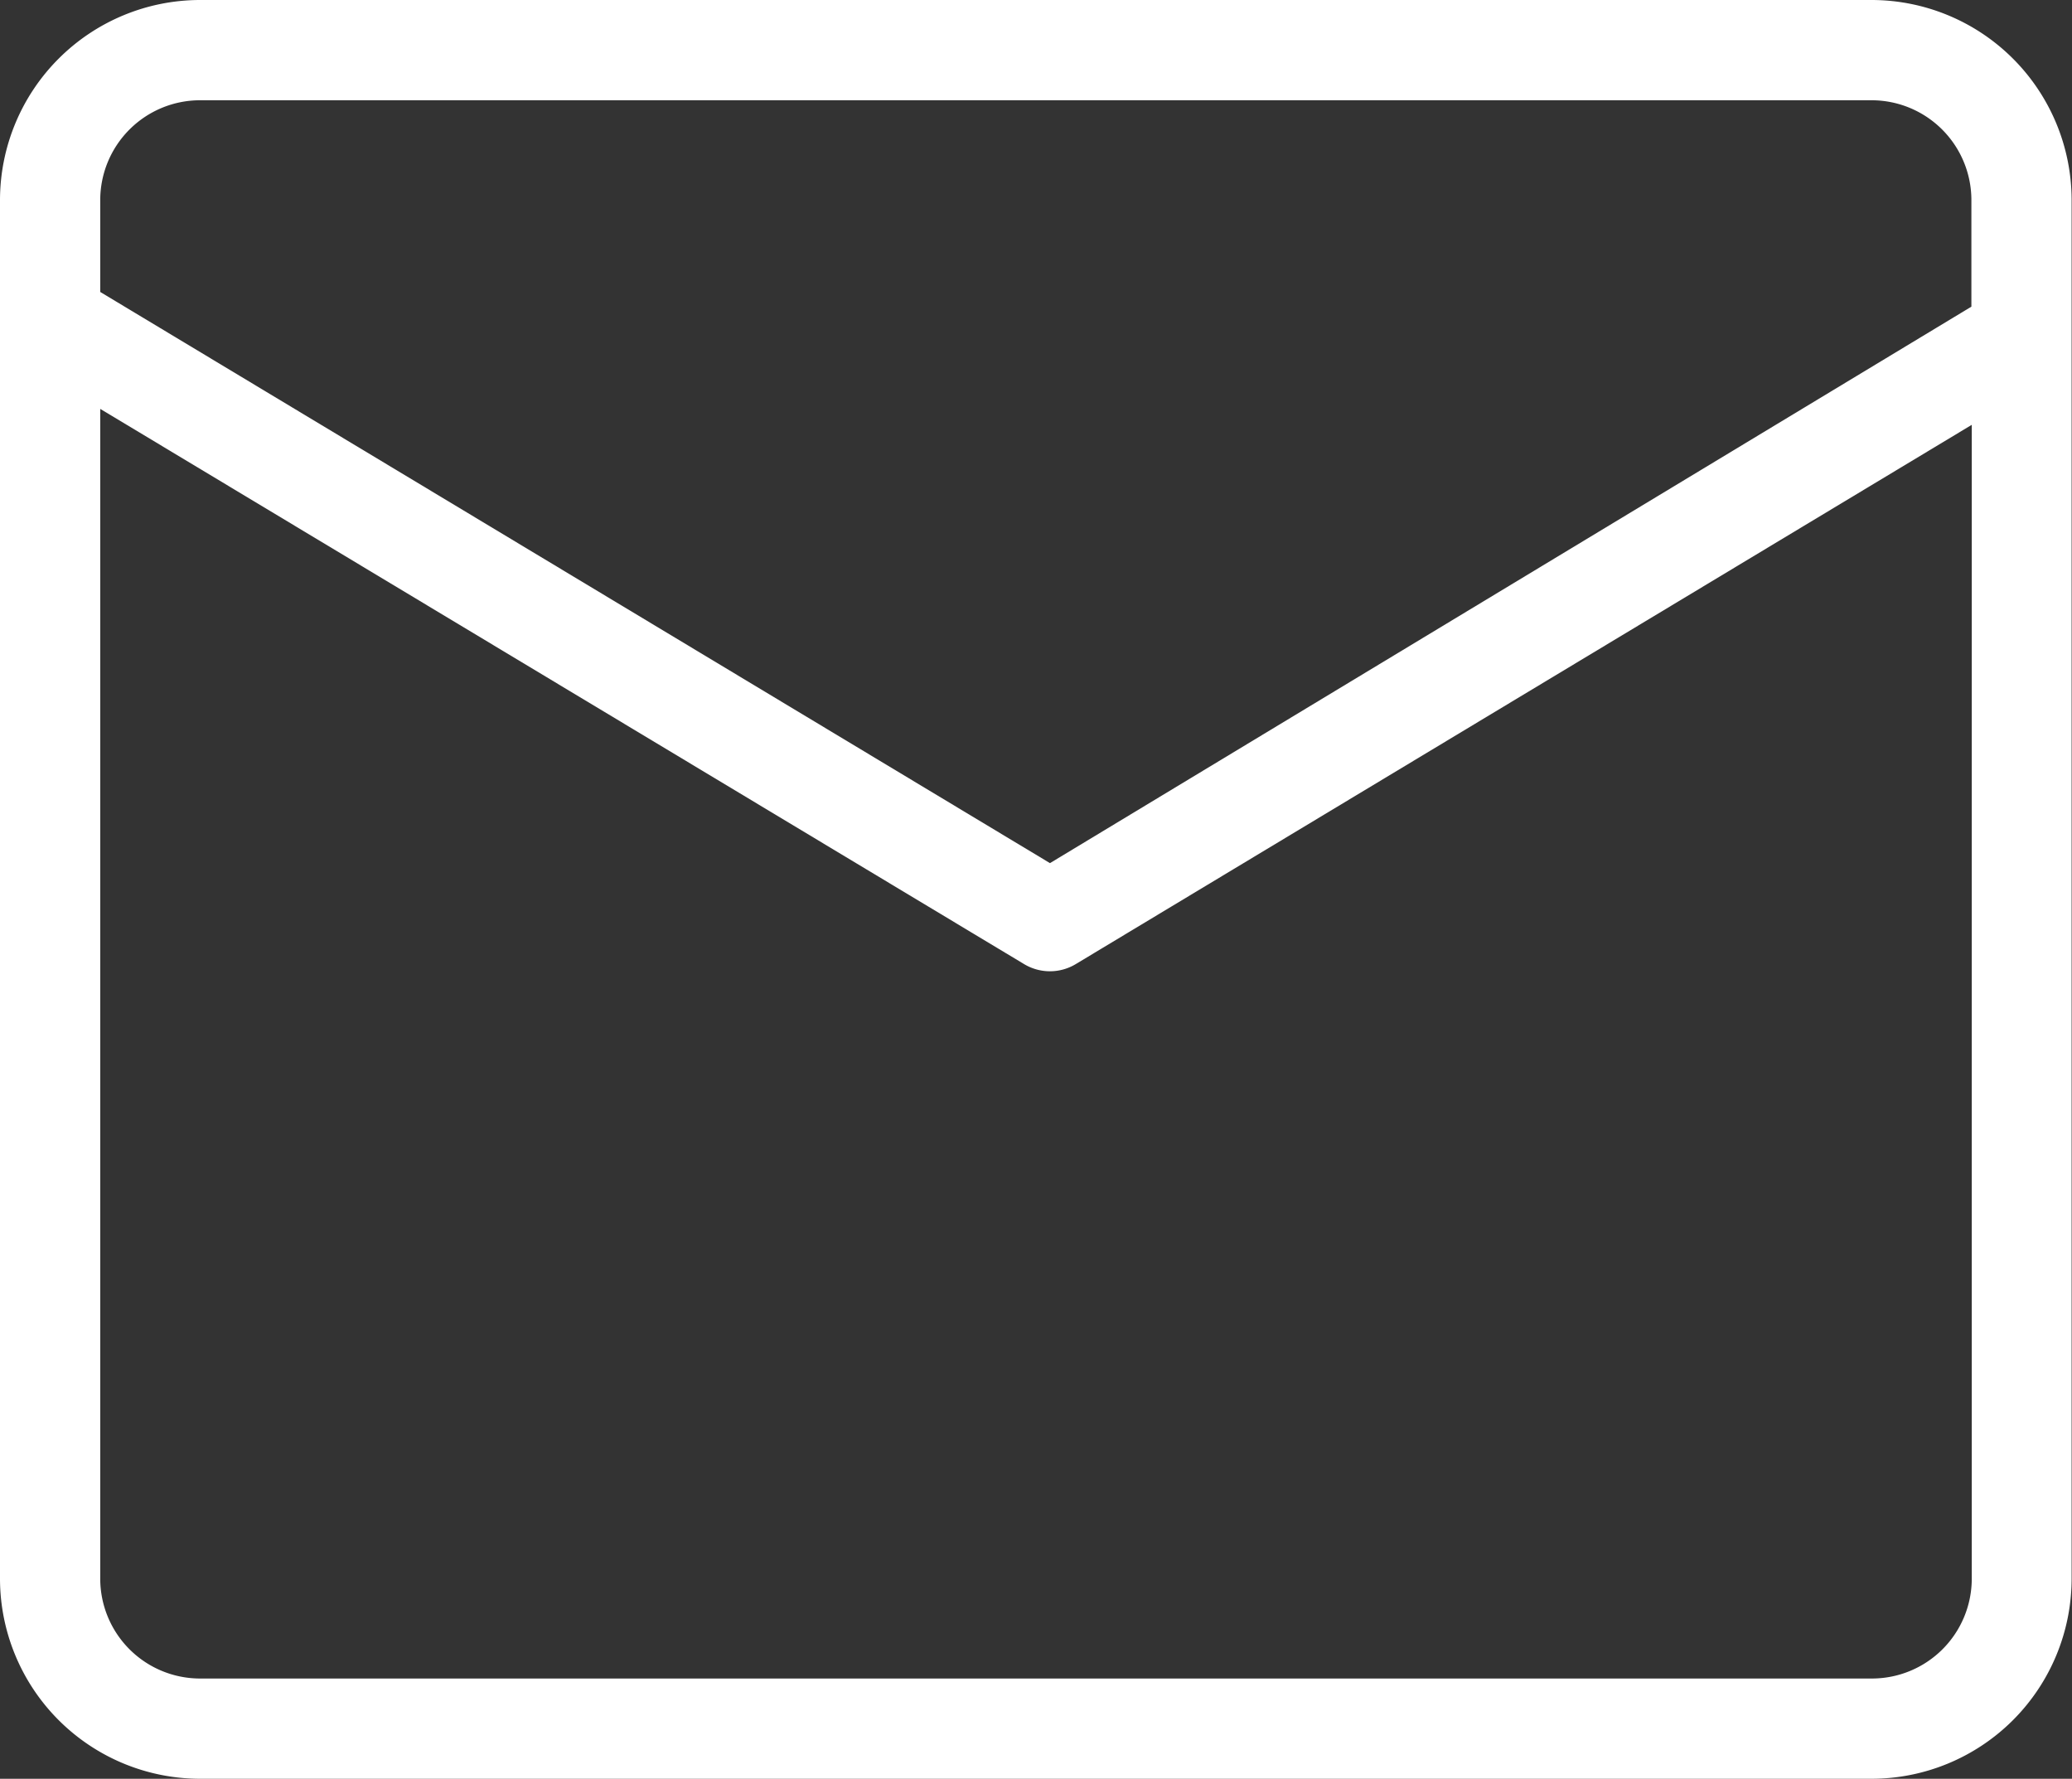 <svg xmlns="http://www.w3.org/2000/svg" width="16.661" height="14.3" viewBox="0 0 16.661 14.3"><rect x="0" y="0" width="16.661" height="14.3" fill="#333333" stroke="none"/><defs><style>.a{fill:#fff;stroke:#fff;stroke-width:0.3px;}</style></defs><g transform="translate(-0.85 -8.85)"><path class="a" d="M15.9,9H2.458A1.46,1.46,0,0,0,1,10.458V21.542A1.46,1.46,0,0,0,2.458,23H15.9a1.46,1.46,0,0,0,1.458-1.458V10.458A1.46,1.46,0,0,0,15.9,9ZM2.458,9.506H15.9a.953.953,0,0,1,.952.952V11.4L9.293,15.964,1.506,11.282v-.824A.953.953,0,0,1,2.458,9.506ZM15.9,22.494H2.458a.953.953,0,0,1-.952-.952V11.872l7.656,4.6a.253.253,0,0,0,.261,0L16.855,12v9.546A.953.953,0,0,1,15.9,22.494Z"/></g></svg>
